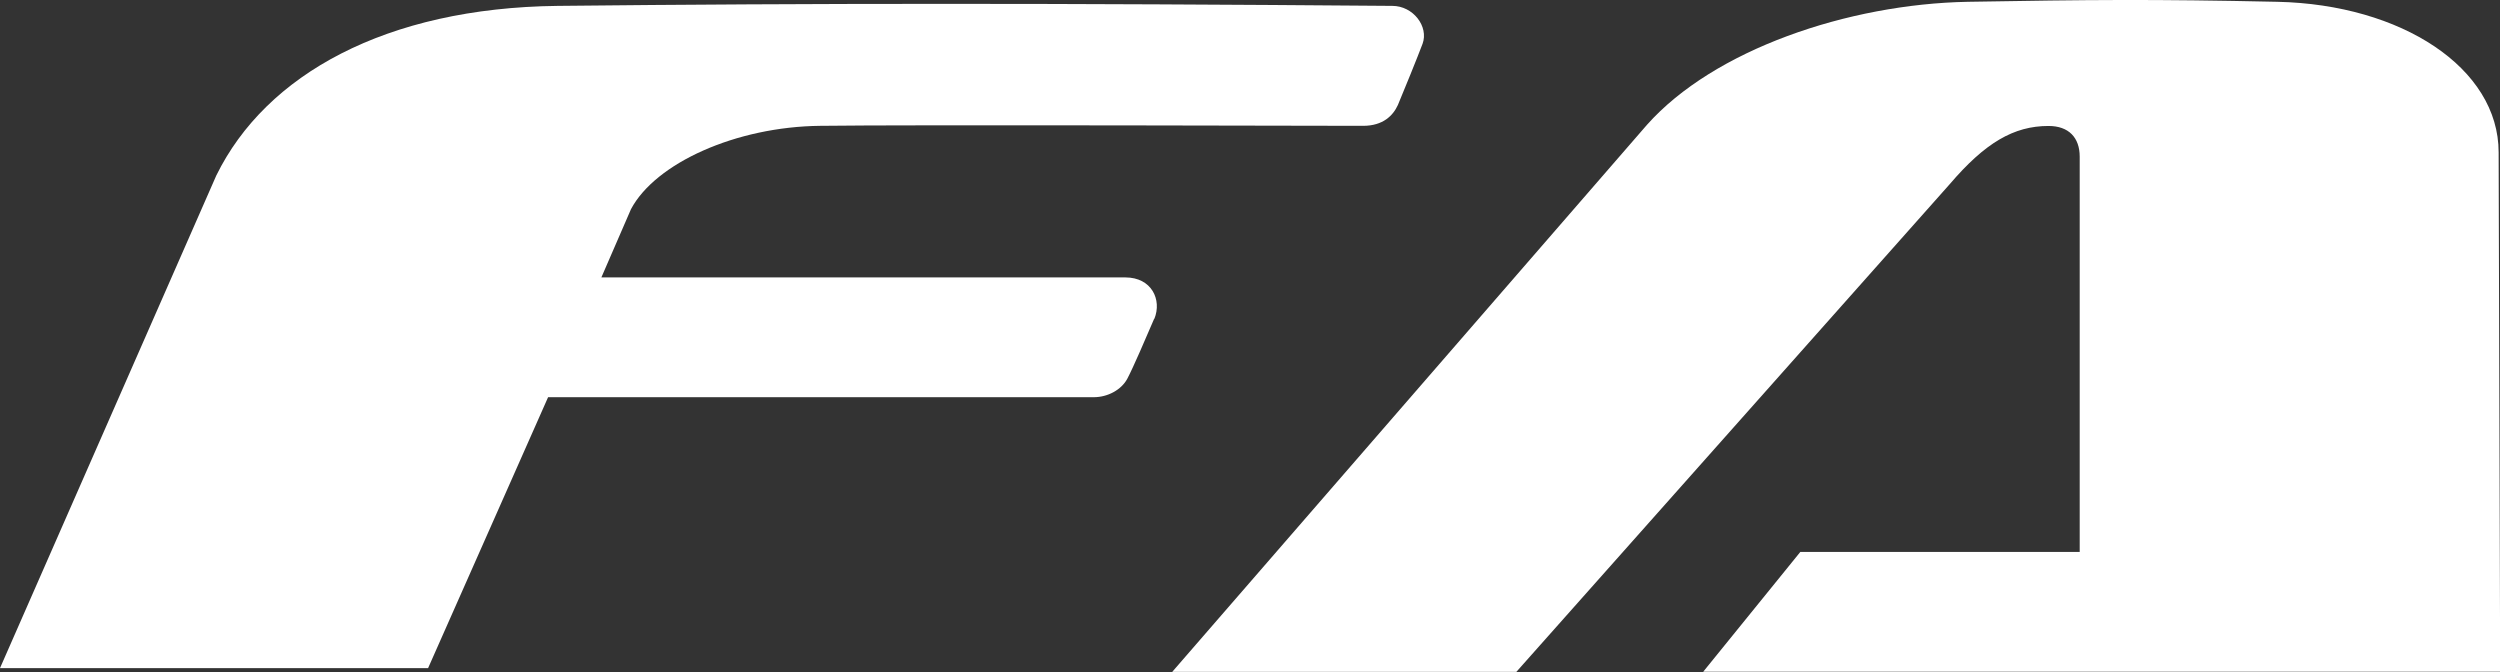 <svg xmlns="http://www.w3.org/2000/svg" width="93" height="25" viewBox="0 0 93 25" fill="none"><rect x="0" y="0" width="93" height="25" fill="#333333" stroke="none"/><g clip-path="url(#clip0_138_3838)"><path d="M93 24.989H63.359L66.972 20.532H77.365V5.829C77.365 5.117 76.956 4.686 76.206 4.686C74.911 4.686 73.849 5.308 72.526 6.855L56.408 24.994H43.606L61.264 4.647C63.751 1.85 68.743 0.151 73.202 0.067C77.745 -0.011 80.074 -0.034 84.719 0.067C89.337 0.168 92.949 2.528 92.949 5.667L93.006 24.989H93Z" fill="white"></path><path d="M42.936 11.855C42.635 12.556 42.152 13.683 41.931 14.098C41.709 14.501 41.21 14.776 40.687 14.776H20.389L15.925 24.854H0L8.048 6.525C9.893 2.769 14.363 0.292 20.741 0.219C30.152 0.118 39.466 0.118 51.796 0.219C52.574 0.219 53.153 0.992 52.92 1.626C52.767 2.04 52.171 3.509 52.001 3.907C51.824 4.294 51.455 4.681 50.706 4.681C49.82 4.681 33.679 4.636 30.51 4.681C27.38 4.714 24.387 6.065 23.473 7.78L22.371 10.32H41.863C42.84 10.32 43.231 11.149 42.942 11.861" fill="white"></path></g><defs><clipPath id="clip0_138_3838"><rect width="93" height="25" fill="white"></rect></clipPath></defs></svg>